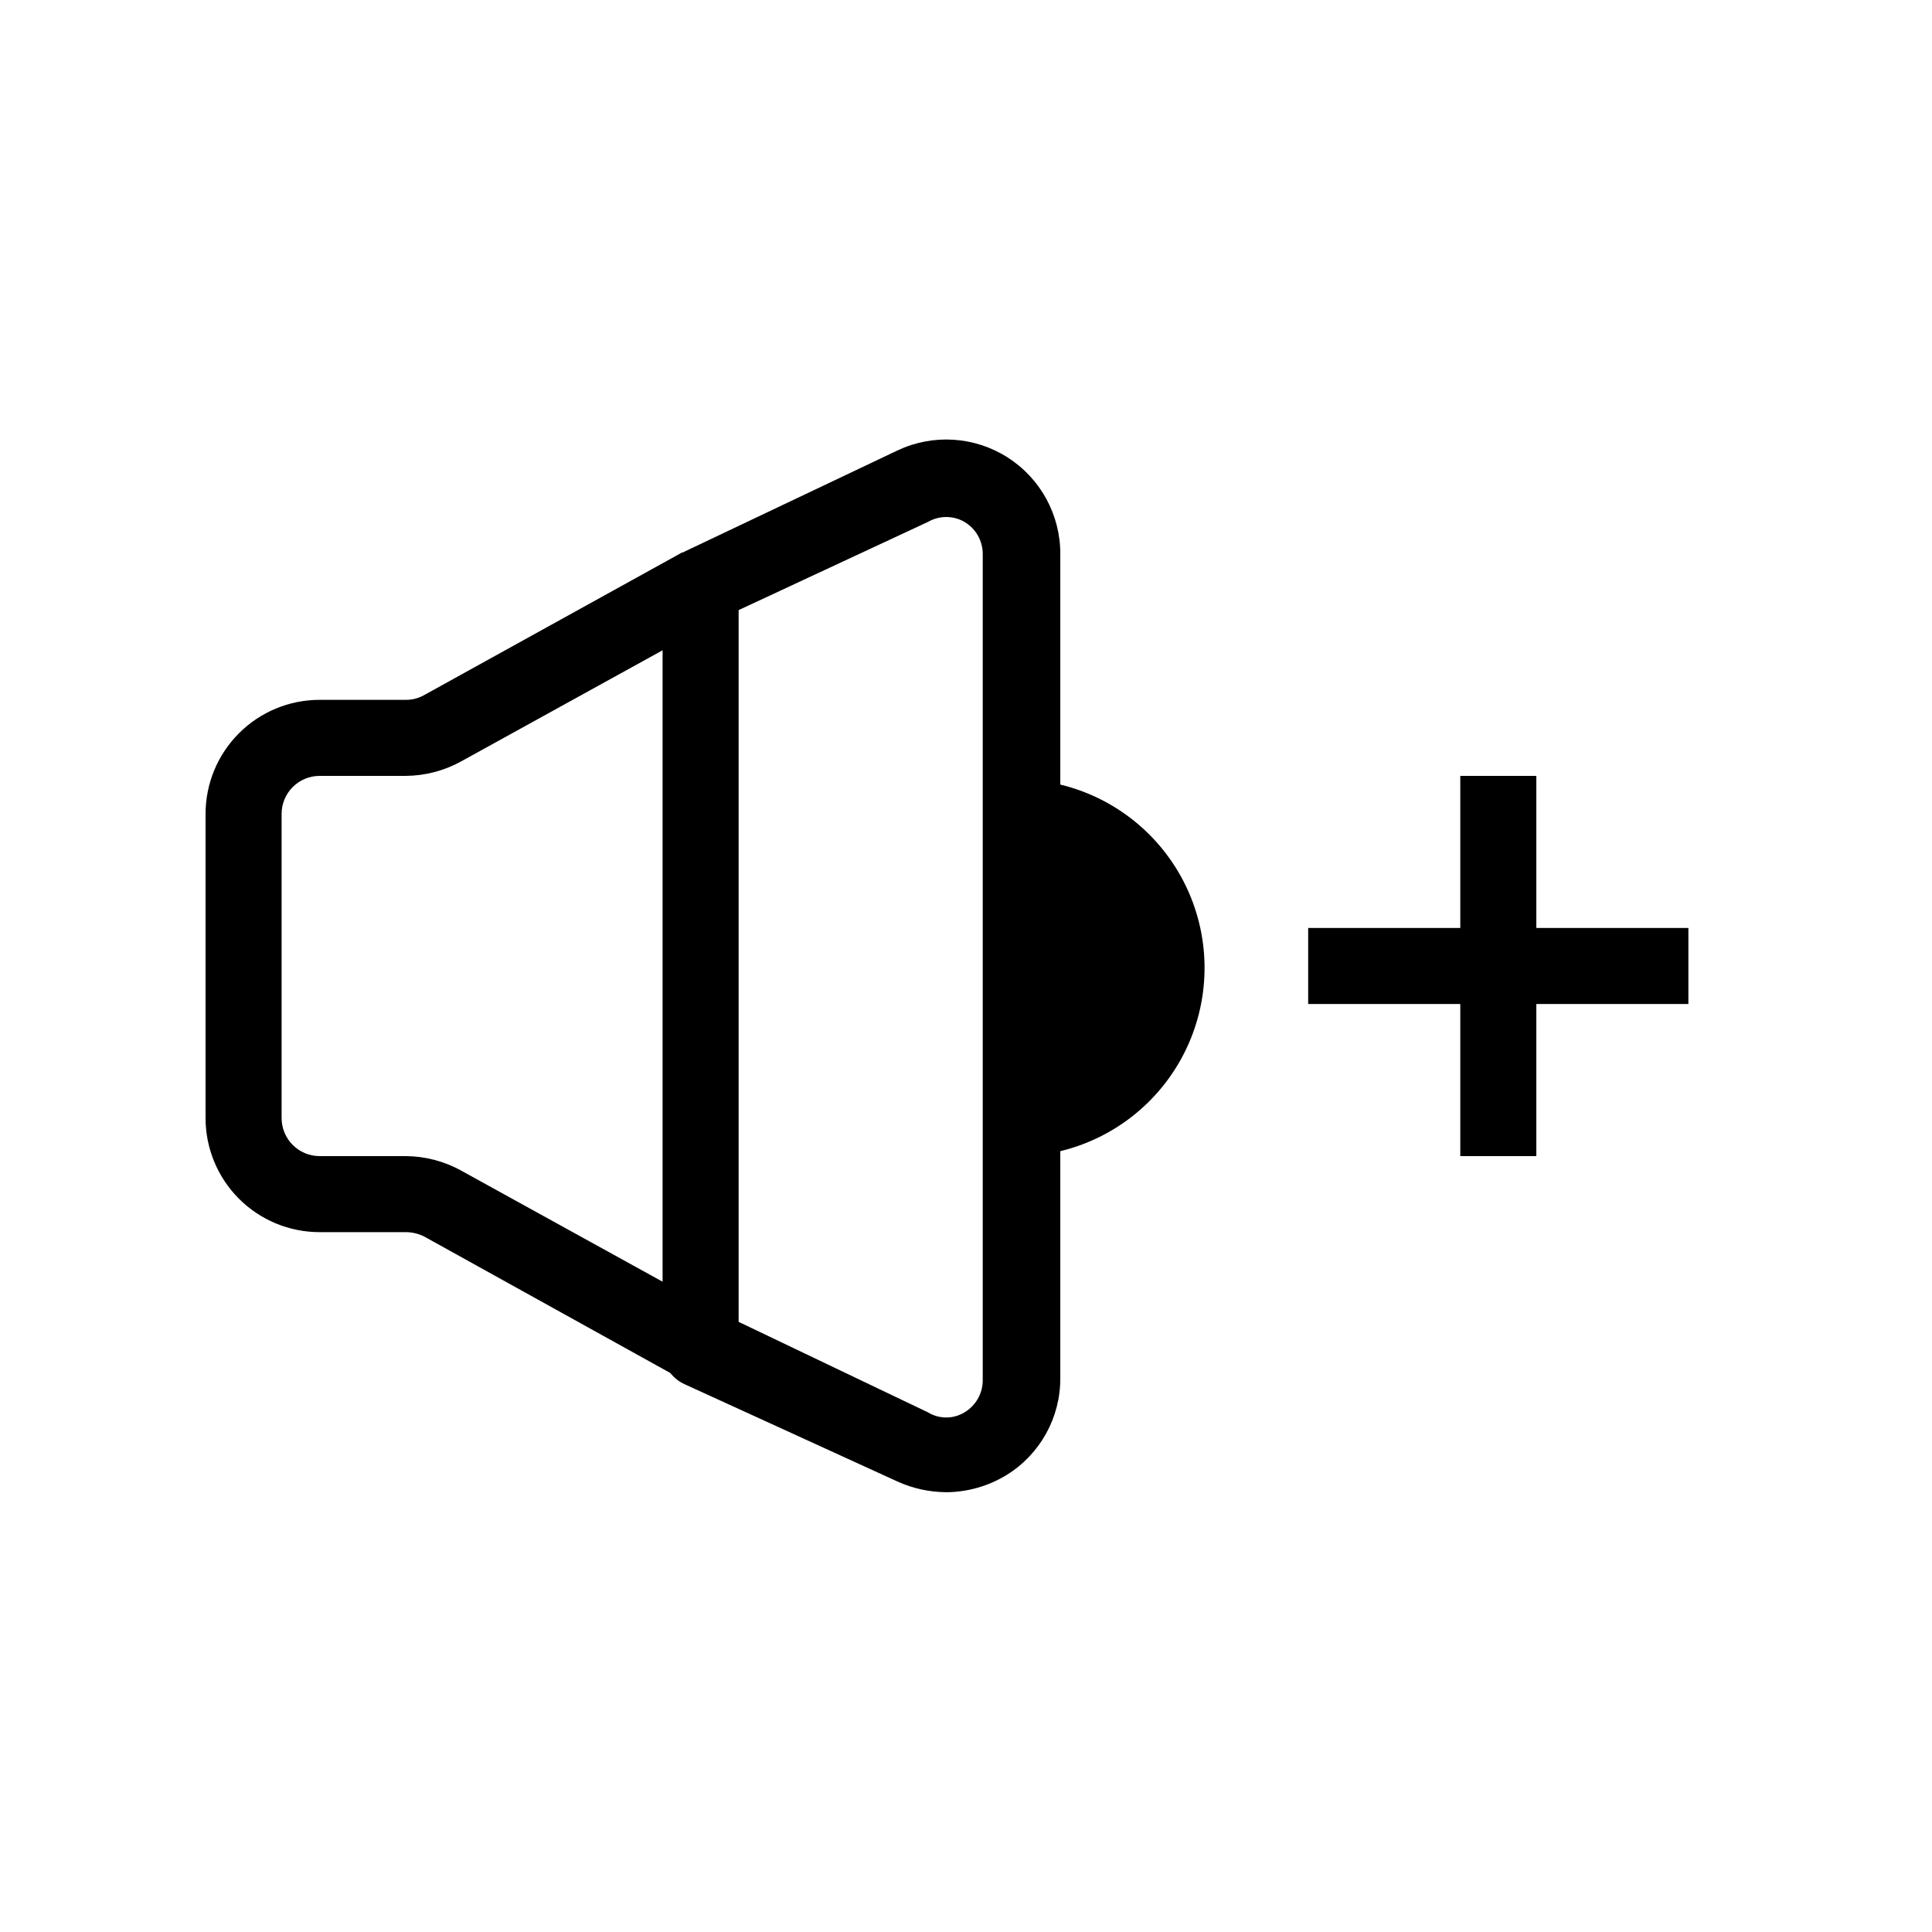 <?xml version="1.0" encoding="UTF-8"?>
<!-- Uploaded to: ICON Repo, www.iconrepo.com, Generator: ICON Repo Mixer Tools -->
<svg fill="#000000" width="800px" height="800px" version="1.1" viewBox="144 144 512 512" xmlns="http://www.w3.org/2000/svg">
 <g>
  <path d="m324.83 509.63-68.32-37.887c-1.555-0.805-3.285-1.219-5.035-1.211h-22.773c-8.016 0-15.707-3.184-21.375-8.852-5.668-5.672-8.852-13.359-8.852-21.375v-80.609c0-8.02 3.184-15.707 8.852-21.375 5.668-5.672 13.359-8.855 21.375-8.855h22.773c1.688 0.027 3.356-0.391 4.836-1.207l68.52-37.887 9.672 17.734-68.316 37.684c-4.508 2.484-9.566 3.801-14.711 3.828h-22.773c-5.566 0-10.074 4.512-10.074 10.078v80.609c0 2.672 1.059 5.234 2.949 7.125 1.891 1.887 4.453 2.949 7.125 2.949h22.773c5.144 0.027 10.203 1.344 14.711 3.828l68.316 37.684z"/>
  <path d="m394.76 539.45c-4.449-0.023-8.844-0.984-12.895-2.82l-56.43-25.797c-3.57-1.598-5.863-5.152-5.844-9.066v-202.53c-0.02-3.914 2.273-7.473 5.844-9.07l56.426-26.801h0.004c9.375-4.426 20.359-3.734 29.109 1.824s14.039 15.215 14.016 25.582v218.45c0.047 10.398-5.289 20.082-14.109 25.594-4.844 2.996-10.422 4.602-16.121 4.637zm-4.836-21.16c2.969 1.816 6.703 1.816 9.672 0 2.992-1.773 4.828-4.988 4.84-8.465v-219.05c-0.012-3.477-1.848-6.691-4.84-8.465-2.992-1.727-6.68-1.727-9.672 0l-50.18 23.375v188.62z"/>
  <path d="m410.07 350.62c13.777-0.875 27.305 3.984 37.371 13.434 10.07 9.445 15.777 22.637 15.777 36.445 0 13.805-5.707 26.996-15.777 36.441-10.066 9.449-23.594 14.309-37.371 13.434"/>
  <path d="m490.68 389.92h100.76v20.152h-100.76z"/>
  <path d="m530.99 349.62h20.152v100.76h-20.152z"/>
 </g>
</svg>